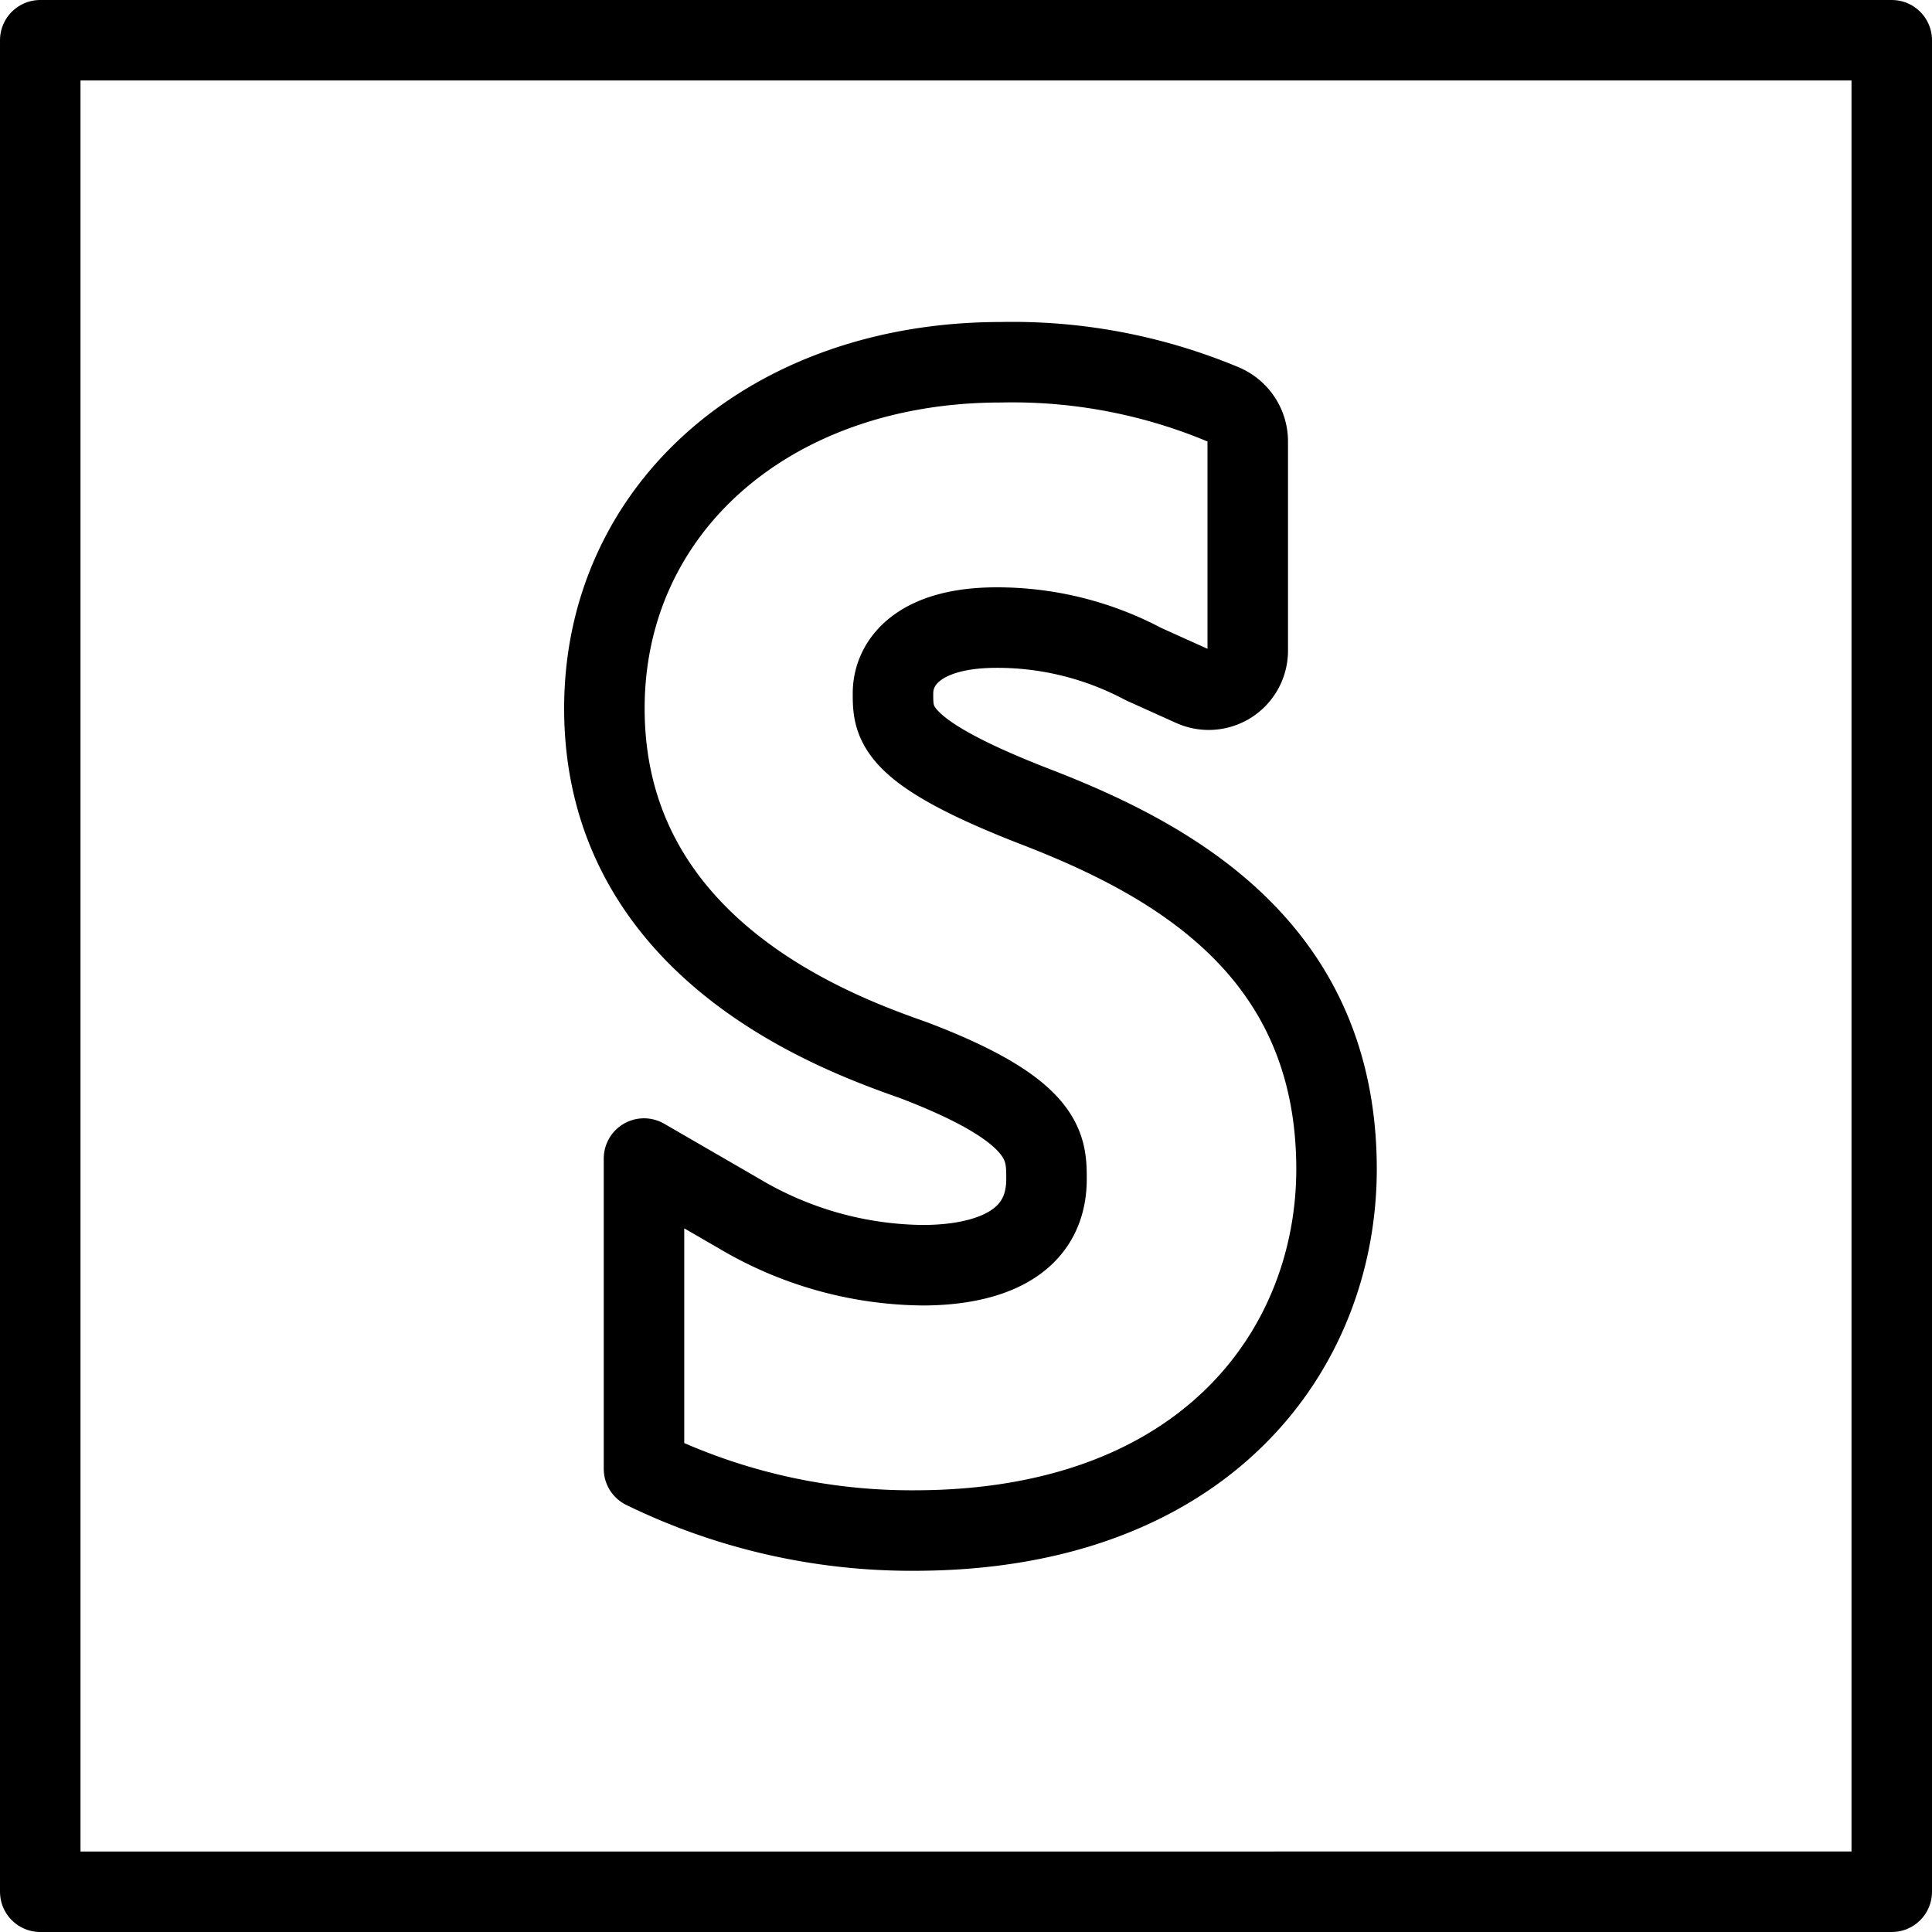 <svg xmlns="http://www.w3.org/2000/svg" viewBox="0 0 24 24" stroke="black"><path d="M12.867 10.023c-1.774-.687-1.774-1.037-1.774-1.409 0-.4.338-.818 1.287-.818a3.873 3.873 0 0 1 1.826.454l.61.275a.485.485 0 0 0 .684-.442v-2.6a.5.5 0 0 0-.3-.457 6.781 6.781 0 0 0-2.766-.526c-2.855 0-4.926 1.806-4.926 4.3 0 3.009 2.913 4.042 3.846 4.372C13 13.8 13 14.249 13 14.646c0 .932-.964 1.071-1.539 1.071a4.543 4.543 0 0 1-2.284-.644L8 14.392v3.854a7.578 7.578 0 0 0 3.354.767c3.625 0 5.249-2.256 5.249-4.493-.003-2.709-1.998-3.826-3.736-4.497Z" fill="none" stroke-linecap="round" stroke-linejoin="round"/><path d="M.5.5h23v23H.5Z" fill="none" stroke-linecap="round" stroke-linejoin="round"/></svg>